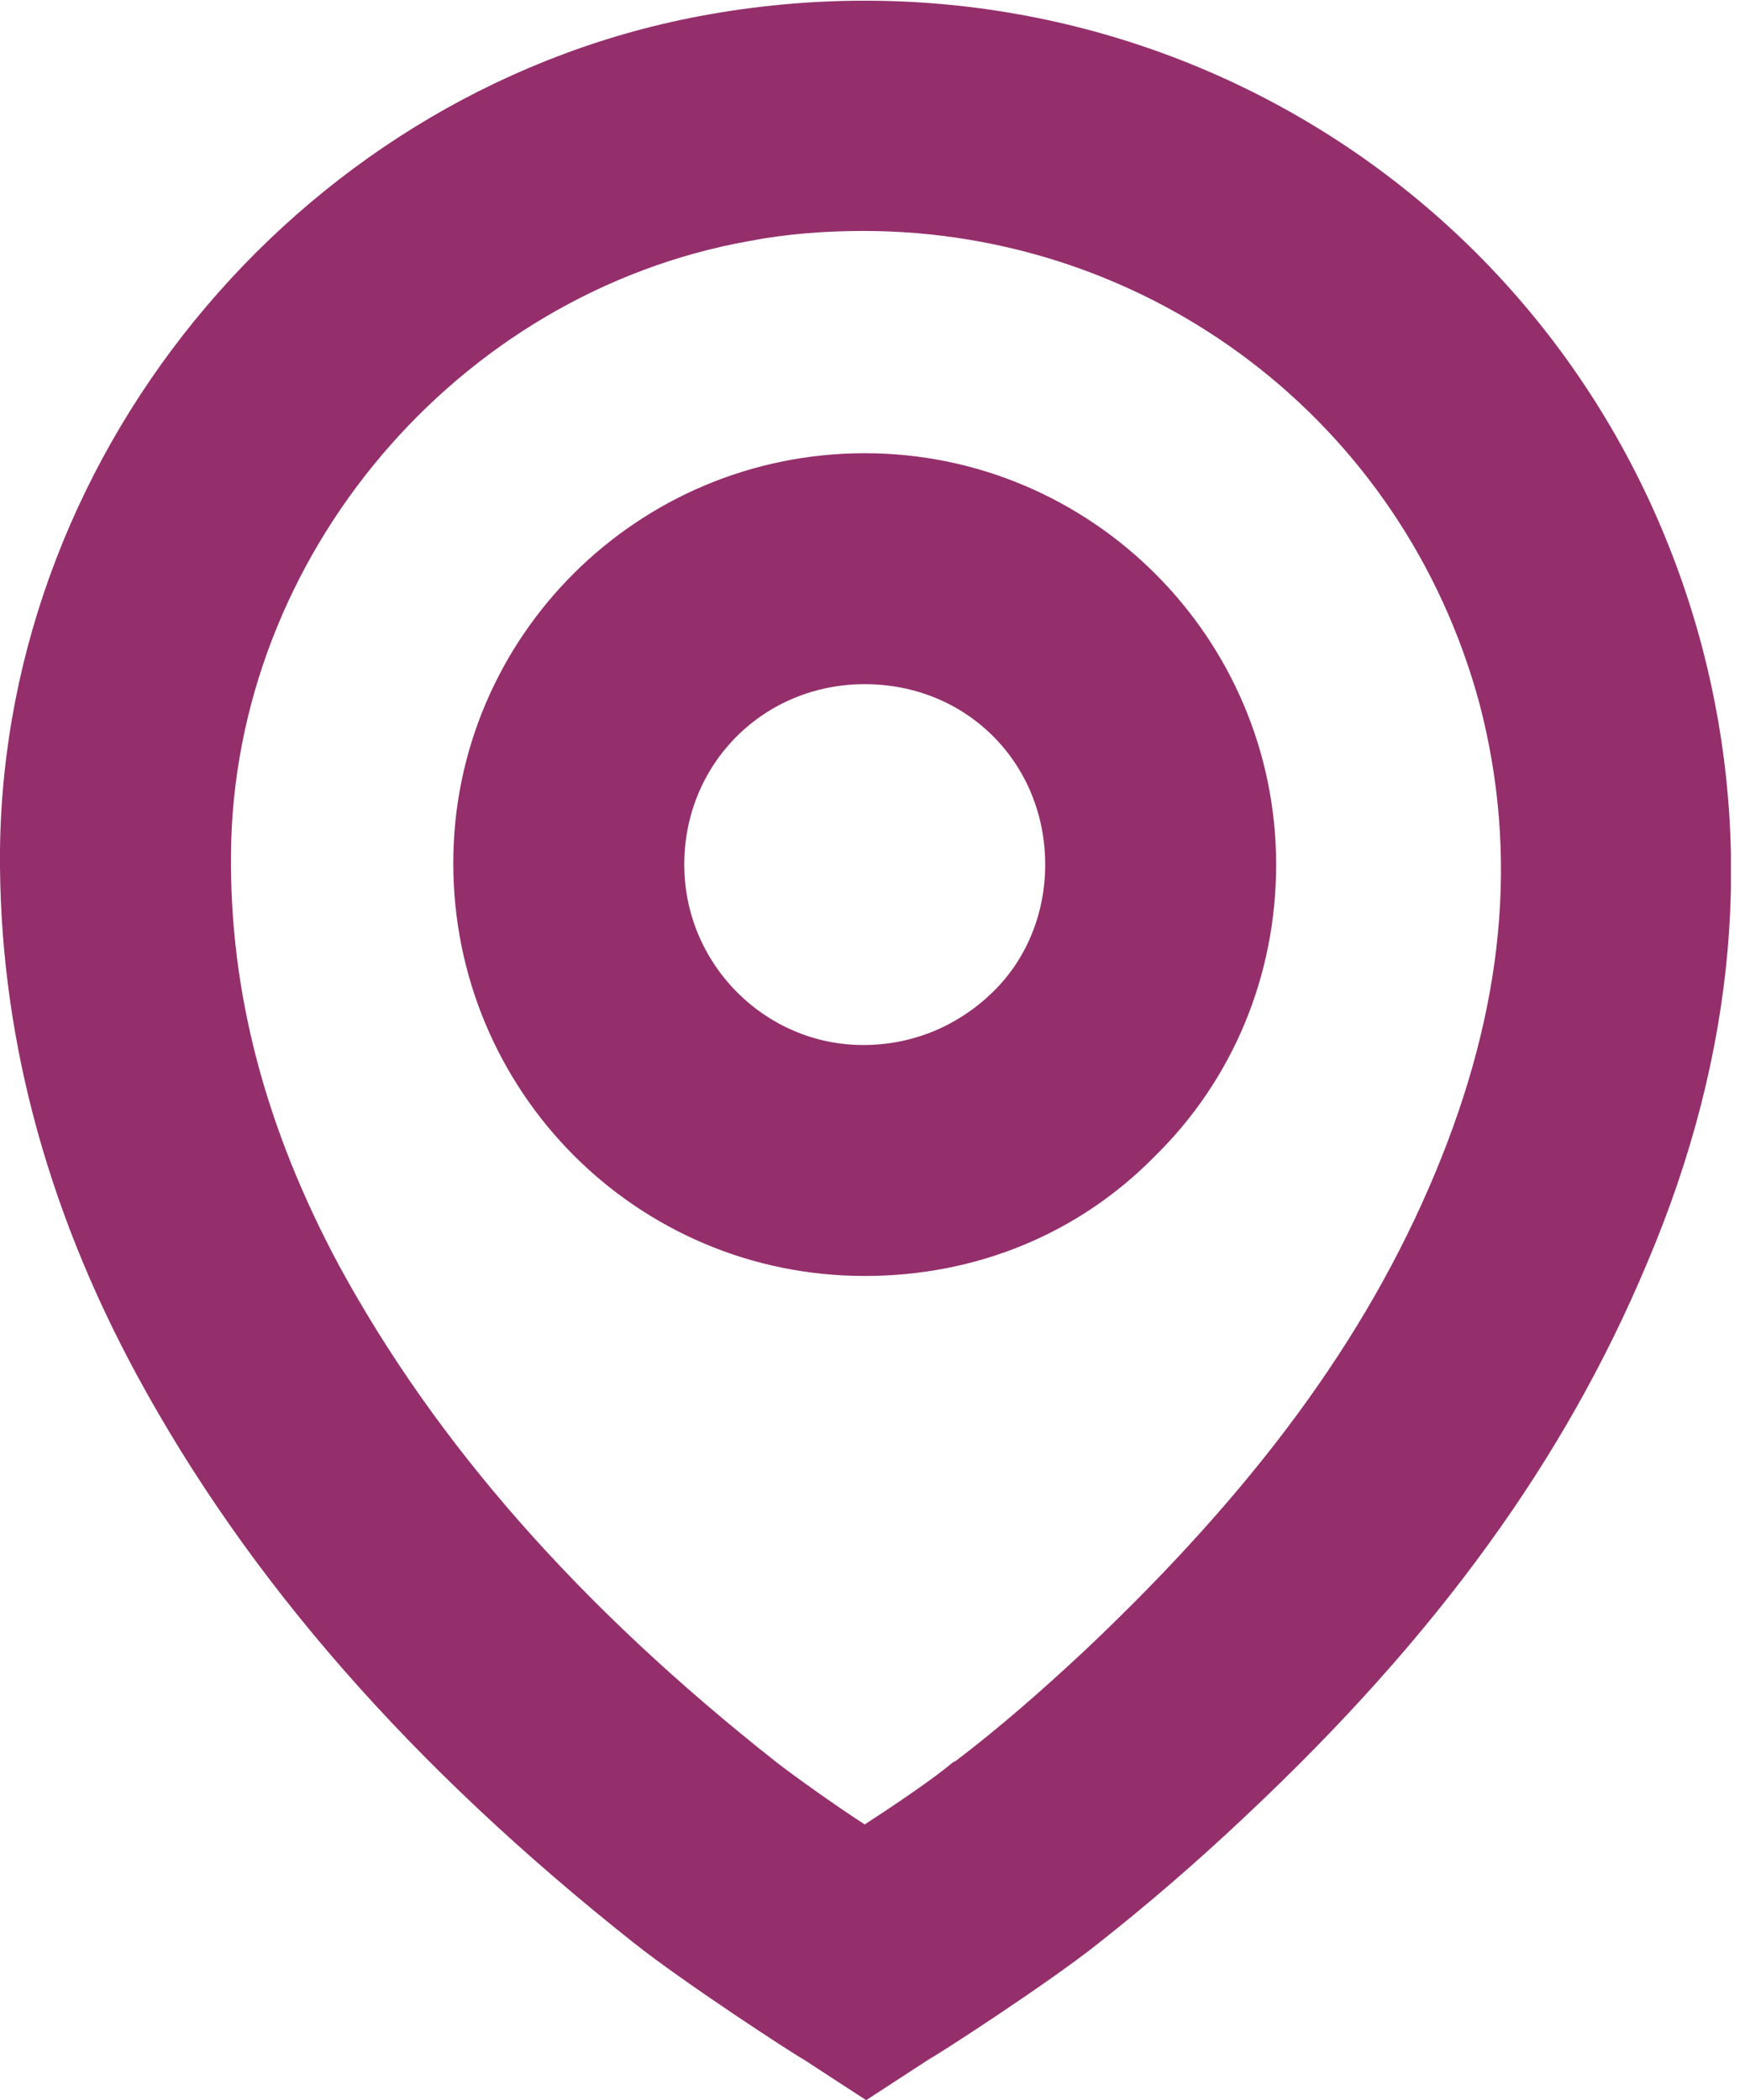 <svg width="54" height="65" viewBox="0 0 54 65" fill="none" xmlns="http://www.w3.org/2000/svg">
<g clip-path="url(#clip0_1232_143)">
<path d="M26.804 65L24.883 63.749C24.481 63.526 21.131 61.337 19.612 60.13C12.732 54.68 7.684 48.917 4.244 42.574C1.385 37.302 -0.045 31.852 -6.87561e-06 26.313C0.134 13.759 9.56 2.636 21.935 0.447C35.828 -2.01 49.051 6.388 52.67 20.014C54.278 26.134 53.742 32.567 50.972 39.089C48.426 45.165 44.495 50.615 38.553 56.199C36.945 57.718 35.426 59.014 33.952 60.175C32.433 61.381 29.127 63.526 28.725 63.749L26.804 65ZM26.715 7.148C25.553 7.148 24.347 7.237 23.186 7.46C14.162 9.069 7.237 17.199 7.148 26.402C7.103 30.735 8.22 34.935 10.498 39.179C13.491 44.673 17.914 49.721 24.034 54.546C24.615 54.993 25.732 55.797 26.759 56.467C27.787 55.797 28.904 55.038 29.485 54.546L29.574 54.502C30.869 53.519 32.21 52.357 33.639 51.017C38.821 46.103 42.261 41.457 44.406 36.319C46.55 31.182 46.997 26.447 45.79 21.801C43.423 13 35.56 7.148 26.715 7.148Z" fill="#942F6C"/>
<path d="M26.759 39.491C19.701 39.491 14.027 33.773 14.027 26.715C14.027 19.701 19.746 14.027 26.759 14.027C33.773 14.027 39.491 19.746 39.491 26.759C39.491 30.199 38.151 33.416 35.739 35.783C33.371 38.196 30.199 39.491 26.759 39.491ZM26.759 21.175C23.632 21.175 21.175 23.632 21.175 26.759C21.175 29.842 23.677 32.343 26.715 32.343C28.234 32.343 29.619 31.763 30.691 30.735C31.763 29.708 32.344 28.278 32.344 26.759C32.344 23.632 29.931 21.175 26.759 21.175Z" fill="#942F6C"/>
</g>
<defs>
<clipPath id="clip0_1232_143">
<rect width="53.564" height="65" fill="white"/>
</clipPath>
</defs>
</svg>
